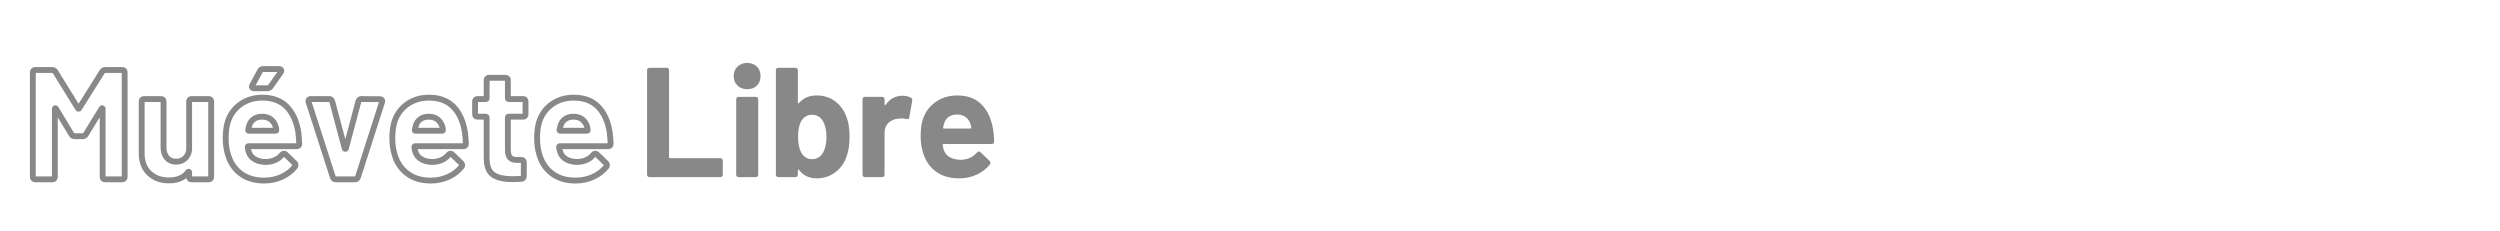 <svg xmlns="http://www.w3.org/2000/svg" xmlns:xlink="http://www.w3.org/1999/xlink" width="1080" zoomAndPan="magnify" viewBox="0 0 810 75" height="100" preserveAspectRatio="xMidYMid meet" version="1.2"><defs/><g id="e1048775f2"><g style="fill:#888888;fill-opacity:1;"><g transform="translate(206.554, 57.381)"><path style="stroke:none" d="M 3.953 0 C 3.379 0 3.094 -0.285 3.094 -0.859 L 3.094 -34.562 C 3.094 -35.133 3.379 -35.422 3.953 -35.422 L 9.359 -35.422 C 9.93 -35.422 10.219 -35.133 10.219 -34.562 L 10.219 -6.422 C 10.219 -6.223 10.32 -6.125 10.531 -6.125 L 26.766 -6.125 C 27.336 -6.125 27.625 -5.836 27.625 -5.266 L 27.625 -0.859 C 27.625 -0.285 27.336 0 26.766 0 Z M 3.953 0 "/></g></g><g style="fill:#888888;fill-opacity:1;"><g transform="translate(235.495, 57.381)"><path style="stroke:none" d="M 6.578 -28.484 C 5.297 -28.484 4.25 -28.879 3.438 -29.672 C 2.625 -30.461 2.219 -31.484 2.219 -32.734 C 2.219 -33.984 2.625 -35.004 3.438 -35.797 C 4.25 -36.586 5.297 -36.984 6.578 -36.984 C 7.891 -36.984 8.941 -36.594 9.734 -35.812 C 10.523 -35.039 10.922 -34.016 10.922 -32.734 C 10.922 -31.453 10.523 -30.422 9.734 -29.641 C 8.941 -28.867 7.891 -28.484 6.578 -28.484 Z M 3.891 0 C 3.316 0 3.031 -0.285 3.031 -0.859 L 3.031 -25.141 C 3.031 -25.711 3.316 -26 3.891 -26 L 9.312 -26 C 9.883 -26 10.172 -25.711 10.172 -25.141 L 10.172 -0.859 C 10.172 -0.285 9.883 0 9.312 0 Z M 3.891 0 "/></g></g><g style="fill:#888888;fill-opacity:1;"><g transform="translate(248.65, 57.381)"><path style="stroke:none" d="M 25.656 -19.375 C 26.289 -17.688 26.609 -15.598 26.609 -13.109 C 26.609 -10.68 26.32 -8.656 25.75 -7.031 C 25.07 -4.801 23.848 -3.004 22.078 -1.641 C 20.305 -0.273 18.273 0.406 15.984 0.406 C 13.523 0.406 11.602 -0.504 10.219 -2.328 C 10.156 -2.43 10.078 -2.473 9.984 -2.453 C 9.898 -2.43 9.859 -2.352 9.859 -2.219 L 9.859 -0.859 C 9.859 -0.285 9.57 0 9 0 L 3.594 0 C 3.02 0 2.734 -0.285 2.734 -0.859 L 2.734 -34.562 C 2.734 -35.133 3.02 -35.422 3.594 -35.422 L 9 -35.422 C 9.57 -35.422 9.859 -35.133 9.859 -34.562 L 9.859 -24.141 C 9.859 -24.004 9.898 -23.914 9.984 -23.875 C 10.078 -23.844 10.156 -23.879 10.219 -23.984 C 11.57 -25.629 13.492 -26.453 15.984 -26.453 C 18.273 -26.453 20.27 -25.812 21.969 -24.531 C 23.676 -23.25 24.906 -21.531 25.656 -19.375 Z M 18.062 -8 C 18.77 -9.312 19.125 -10.961 19.125 -12.953 C 19.125 -15.141 18.719 -16.91 17.906 -18.266 C 17.102 -19.547 15.926 -20.188 14.375 -20.188 C 12.957 -20.188 11.828 -19.531 10.984 -18.219 C 10.273 -16.969 9.922 -15.227 9.922 -13 C 9.922 -10.906 10.254 -9.238 10.922 -8 C 11.734 -6.539 12.883 -5.812 14.375 -5.812 C 16.02 -5.812 17.25 -6.539 18.062 -8 Z M 18.062 -8 "/></g></g><g style="fill:#888888;fill-opacity:1;"><g transform="translate(276.833, 57.381)"><path style="stroke:none" d="M 15.578 -26.359 C 16.66 -26.359 17.555 -26.156 18.266 -25.75 C 18.672 -25.551 18.82 -25.195 18.719 -24.688 L 17.766 -19.375 C 17.723 -19.07 17.625 -18.883 17.469 -18.812 C 17.32 -18.75 17.082 -18.754 16.75 -18.828 C 16.207 -18.953 15.719 -19.016 15.281 -19.016 C 15.039 -19.016 14.648 -18.984 14.109 -18.922 C 12.898 -18.816 11.875 -18.367 11.031 -17.578 C 10.188 -16.785 9.766 -15.734 9.766 -14.422 L 9.766 -0.859 C 9.766 -0.285 9.477 0 8.906 0 L 3.484 0 C 2.91 0 2.625 -0.285 2.625 -0.859 L 2.625 -25.141 C 2.625 -25.711 2.91 -26 3.484 -26 L 8.906 -26 C 9.477 -26 9.766 -25.711 9.766 -25.141 L 9.766 -23.578 C 9.766 -23.441 9.797 -23.352 9.859 -23.312 C 9.93 -23.281 10.02 -23.316 10.125 -23.422 C 11.469 -25.379 13.285 -26.359 15.578 -26.359 Z M 15.578 -26.359 "/></g></g><g style="fill:#888888;fill-opacity:1;"><g transform="translate(296.211, 57.381)"><path style="stroke:none" d="M 15.172 -5.609 C 17.398 -5.711 19.102 -6.488 20.281 -7.938 C 20.488 -8.176 20.711 -8.297 20.953 -8.297 C 21.148 -8.297 21.332 -8.211 21.5 -8.047 L 24.391 -5.266 C 24.586 -5.055 24.688 -4.852 24.688 -4.656 C 24.688 -4.414 24.617 -4.211 24.484 -4.047 C 23.367 -2.66 21.941 -1.57 20.203 -0.781 C 18.473 0.008 16.578 0.406 14.516 0.406 C 11.41 0.406 8.836 -0.383 6.797 -1.969 C 4.766 -3.551 3.395 -5.727 2.688 -8.5 C 2.281 -9.977 2.078 -11.547 2.078 -13.203 C 2.078 -15.16 2.258 -16.812 2.625 -18.156 C 3.301 -20.656 4.66 -22.66 6.703 -24.172 C 8.742 -25.691 11.164 -26.453 13.969 -26.453 C 17.27 -26.453 19.891 -25.473 21.828 -23.516 C 23.766 -21.566 25.02 -18.82 25.594 -15.281 C 25.727 -14.164 25.832 -12.938 25.906 -11.594 C 25.906 -11.008 25.617 -10.719 25.047 -10.719 L 9.516 -10.719 C 9.305 -10.719 9.203 -10.617 9.203 -10.422 C 9.305 -9.711 9.426 -9.191 9.562 -8.859 C 9.895 -7.805 10.555 -7 11.547 -6.438 C 12.547 -5.883 13.754 -5.609 15.172 -5.609 Z M 13.859 -20.281 C 12.785 -20.281 11.883 -20.02 11.156 -19.5 C 10.426 -18.977 9.926 -18.242 9.656 -17.297 C 9.488 -16.66 9.391 -16.238 9.359 -16.031 C 9.328 -15.832 9.41 -15.734 9.609 -15.734 L 18.219 -15.734 C 18.383 -15.734 18.469 -15.801 18.469 -15.938 C 18.469 -16.312 18.398 -16.695 18.266 -17.094 C 17.961 -18.07 17.438 -18.848 16.688 -19.422 C 15.945 -19.992 15.004 -20.281 13.859 -20.281 Z M 13.859 -20.281 "/></g></g><g style="fill:#888888;fill-opacity:1;"><g transform="translate(7.5, 58.097)"><path style="stroke:none" d="M 3.996 0.949 C 3.449 0.949 3.012 0.785 2.68 0.457 C 2.352 0.129 2.188 -0.312 2.188 -0.859 L 2.188 -34.559 C 2.188 -35.105 2.352 -35.543 2.68 -35.875 C 3.012 -36.203 3.449 -36.367 3.996 -36.367 L 9.41 -36.367 C 10.195 -36.367 10.801 -36.035 11.223 -35.371 L 18.566 -23.52 L 17.758 -23.023 L 18.547 -23.547 C 18.43 -23.727 18.242 -23.82 17.988 -23.82 C 17.797 -23.82 17.625 -23.754 17.477 -23.629 C 17.375 -23.539 17.305 -23.438 17.266 -23.32 L 17.301 -23.43 L 24.797 -35.367 C 25.223 -36.031 25.828 -36.367 26.613 -36.367 L 32.027 -36.367 C 32.578 -36.367 33.016 -36.203 33.344 -35.875 C 33.672 -35.543 33.836 -35.105 33.836 -34.559 L 33.836 -0.859 C 33.836 -0.312 33.672 0.129 33.344 0.457 C 33.016 0.785 32.578 0.949 32.027 0.949 L 26.613 0.949 C 26.066 0.949 25.625 0.785 25.297 0.457 C 24.969 0.129 24.805 -0.312 24.805 -0.859 L 24.805 -22.77 C 24.805 -22.688 24.828 -22.602 24.875 -22.508 C 24.961 -22.336 25.094 -22.215 25.273 -22.141 C 25.543 -22.035 25.793 -22.059 26.035 -22.219 C 26.137 -22.289 26.207 -22.363 26.25 -22.445 L 26.23 -22.41 L 21.098 -14.027 C 20.672 -13.352 20.062 -13.016 19.277 -13.016 L 16.695 -13.016 C 15.91 -13.016 15.309 -13.348 14.883 -14.012 L 9.793 -22.41 L 9.777 -22.445 C 9.816 -22.363 9.891 -22.289 9.992 -22.219 C 10.23 -22.059 10.484 -22.035 10.75 -22.141 C 10.93 -22.215 11.066 -22.336 11.152 -22.508 C 11.195 -22.602 11.219 -22.688 11.219 -22.77 L 11.219 -0.859 C 11.219 -0.312 11.055 0.129 10.727 0.457 C 10.398 0.785 9.961 0.949 9.41 0.949 Z M 3.996 -0.949 L 9.41 -0.949 C 9.453 -0.949 9.477 -0.949 9.488 -0.953 C 9.453 -0.941 9.418 -0.918 9.387 -0.887 C 9.352 -0.852 9.328 -0.816 9.316 -0.785 C 9.32 -0.793 9.324 -0.82 9.324 -0.859 L 9.324 -22.77 C 9.324 -22.984 9.367 -23.18 9.453 -23.355 C 9.582 -23.613 9.781 -23.797 10.047 -23.902 C 10.395 -24.043 10.73 -24.008 11.043 -23.797 C 11.223 -23.68 11.363 -23.512 11.473 -23.293 L 10.625 -22.871 L 11.438 -23.363 L 16.484 -15.031 C 16.535 -14.953 16.605 -14.914 16.695 -14.914 L 19.277 -14.914 C 19.367 -14.914 19.438 -14.949 19.48 -15.016 L 24.59 -23.363 L 25.398 -22.871 L 24.551 -23.293 C 24.66 -23.512 24.805 -23.68 24.98 -23.797 C 25.297 -24.008 25.629 -24.043 25.98 -23.902 C 26.246 -23.797 26.441 -23.613 26.57 -23.355 C 26.66 -23.18 26.703 -22.984 26.703 -22.77 L 26.703 -0.859 C 26.703 -0.82 26.703 -0.793 26.707 -0.785 C 26.695 -0.816 26.672 -0.852 26.641 -0.887 C 26.605 -0.918 26.57 -0.941 26.539 -0.953 C 26.547 -0.949 26.574 -0.949 26.613 -0.949 L 32.027 -0.949 C 32.07 -0.949 32.094 -0.949 32.105 -0.953 C 32.07 -0.941 32.035 -0.918 32.004 -0.887 C 31.969 -0.852 31.945 -0.816 31.934 -0.785 C 31.938 -0.793 31.938 -0.82 31.938 -0.859 L 31.938 -34.559 C 31.938 -34.598 31.938 -34.625 31.934 -34.633 C 31.945 -34.602 31.969 -34.566 32.004 -34.531 C 32.035 -34.496 32.07 -34.477 32.105 -34.465 C 32.094 -34.469 32.07 -34.469 32.027 -34.469 L 26.613 -34.469 C 26.523 -34.469 26.453 -34.43 26.406 -34.355 L 18.969 -22.516 L 18.164 -23.023 L 19.062 -22.723 C 18.992 -22.504 18.875 -22.328 18.711 -22.188 C 18.504 -22.012 18.262 -21.922 17.988 -21.922 C 17.562 -21.922 17.227 -22.113 16.969 -22.496 L 16.961 -22.508 L 9.621 -34.352 C 9.574 -34.43 9.504 -34.469 9.41 -34.469 L 3.996 -34.469 C 3.957 -34.469 3.93 -34.469 3.922 -34.465 C 3.953 -34.477 3.988 -34.496 4.023 -34.531 C 4.059 -34.566 4.078 -34.602 4.09 -34.633 C 4.086 -34.625 4.086 -34.598 4.086 -34.559 L 4.086 -0.859 C 4.086 -0.82 4.086 -0.793 4.09 -0.785 C 4.078 -0.816 4.059 -0.852 4.023 -0.887 C 3.988 -0.918 3.953 -0.941 3.922 -0.953 C 3.93 -0.949 3.957 -0.949 3.996 -0.949 Z M 3.996 -0.949 "/></g></g><g style="fill:#888888;fill-opacity:1;"><g transform="translate(43.474, 58.097)"><path style="stroke:none" d="M 16.863 -25.148 C 16.863 -25.695 17.027 -26.133 17.355 -26.461 C 17.684 -26.793 18.121 -26.957 18.672 -26.957 L 24.086 -26.957 C 24.633 -26.957 25.07 -26.793 25.398 -26.461 C 25.73 -26.133 25.895 -25.695 25.895 -25.148 L 25.895 -0.859 C 25.895 -0.312 25.73 0.129 25.398 0.457 C 25.07 0.785 24.633 0.949 24.086 0.949 L 18.672 0.949 C 18.121 0.949 17.684 0.785 17.355 0.457 C 17.027 0.129 16.863 -0.312 16.863 -0.859 L 16.863 -2.227 C 16.863 -2.129 16.891 -2.027 16.949 -1.922 C 17.07 -1.707 17.254 -1.574 17.496 -1.523 C 17.684 -1.488 17.859 -1.516 18.023 -1.605 C 18.121 -1.66 18.195 -1.723 18.246 -1.801 L 18.234 -1.781 L 18.219 -1.766 C 16.715 0.281 14.387 1.305 11.234 1.305 C 8.418 1.305 6.094 0.441 4.258 -1.281 C 2.406 -3.02 1.48 -5.426 1.48 -8.5 L 1.48 -25.148 C 1.48 -25.695 1.645 -26.133 1.973 -26.461 C 2.301 -26.793 2.738 -26.957 3.289 -26.957 L 8.652 -26.957 C 9.199 -26.957 9.641 -26.793 9.969 -26.461 C 10.297 -26.133 10.461 -25.695 10.461 -25.148 L 10.461 -10.27 C 10.461 -9.156 10.746 -8.266 11.32 -7.602 C 11.855 -6.977 12.617 -6.668 13.609 -6.668 C 14.508 -6.668 15.238 -6.926 15.797 -7.449 C 16.379 -7.988 16.738 -8.707 16.871 -9.605 L 17.809 -9.461 L 16.863 -9.461 Z M 18.758 -25.148 L 18.758 -9.391 L 18.746 -9.32 C 18.547 -7.988 17.992 -6.902 17.09 -6.062 C 16.168 -5.199 15.008 -4.77 13.609 -4.77 C 12.039 -4.77 10.797 -5.301 9.879 -6.363 C 9.004 -7.387 8.562 -8.688 8.562 -10.27 L 8.562 -25.148 C 8.562 -25.188 8.562 -25.211 8.559 -25.223 C 8.57 -25.188 8.594 -25.156 8.625 -25.121 C 8.66 -25.086 8.695 -25.062 8.727 -25.055 C 8.719 -25.055 8.691 -25.059 8.652 -25.059 L 3.289 -25.059 C 3.25 -25.059 3.223 -25.055 3.211 -25.055 C 3.246 -25.062 3.281 -25.086 3.316 -25.121 C 3.348 -25.156 3.371 -25.188 3.383 -25.223 C 3.379 -25.211 3.379 -25.188 3.379 -25.148 L 3.379 -8.5 C 3.379 -5.973 4.105 -4.027 5.559 -2.664 C 7.027 -1.285 8.918 -0.594 11.234 -0.594 C 13.746 -0.594 15.566 -1.359 16.691 -2.891 L 17.457 -2.328 L 16.668 -2.855 C 16.785 -3.031 16.93 -3.168 17.102 -3.266 C 17.344 -3.398 17.598 -3.438 17.871 -3.383 C 18.199 -3.32 18.445 -3.141 18.609 -2.844 C 18.707 -2.664 18.758 -2.457 18.758 -2.227 L 18.758 -0.859 C 18.758 -0.82 18.762 -0.793 18.766 -0.785 C 18.754 -0.816 18.73 -0.852 18.695 -0.887 C 18.66 -0.918 18.629 -0.941 18.594 -0.953 C 18.605 -0.949 18.629 -0.949 18.672 -0.949 L 24.086 -0.949 C 24.125 -0.949 24.148 -0.949 24.16 -0.953 C 24.125 -0.941 24.094 -0.918 24.059 -0.887 C 24.023 -0.852 24 -0.816 23.992 -0.785 C 23.992 -0.793 23.996 -0.82 23.996 -0.859 L 23.996 -25.148 C 23.996 -25.188 23.992 -25.211 23.992 -25.223 C 24 -25.188 24.023 -25.156 24.059 -25.121 C 24.094 -25.086 24.125 -25.062 24.16 -25.055 C 24.148 -25.055 24.125 -25.059 24.086 -25.059 L 18.672 -25.059 C 18.629 -25.059 18.605 -25.055 18.594 -25.055 C 18.629 -25.062 18.66 -25.086 18.695 -25.121 C 18.73 -25.156 18.754 -25.188 18.766 -25.223 C 18.762 -25.211 18.758 -25.188 18.758 -25.148 Z M 18.758 -25.148 "/></g></g><g style="fill:#888888;fill-opacity:1;"><g transform="translate(71.049, 58.097)"><path style="stroke:none" d="M 15.137 -6.562 C 17.078 -6.652 18.551 -7.312 19.555 -8.543 L 19.562 -8.551 L 19.57 -8.562 C 19.961 -9.02 20.422 -9.246 20.945 -9.246 C 21.41 -9.246 21.82 -9.07 22.176 -8.715 L 25.047 -5.945 C 25.441 -5.551 25.641 -5.121 25.641 -4.656 C 25.641 -4.195 25.504 -3.797 25.23 -3.457 C 24.02 -1.953 22.48 -0.777 20.605 0.078 C 18.746 0.93 16.715 1.352 14.52 1.352 C 11.203 1.352 8.434 0.496 6.223 -1.223 C 4.012 -2.941 2.523 -5.289 1.762 -8.266 C 1.34 -9.82 1.125 -11.469 1.125 -13.207 C 1.125 -15.246 1.324 -16.984 1.715 -18.414 C 2.449 -21.121 3.922 -23.297 6.137 -24.945 C 8.348 -26.59 10.957 -27.41 13.965 -27.41 C 17.535 -27.41 20.383 -26.34 22.508 -24.195 C 24.59 -22.094 25.934 -19.172 26.539 -15.434 L 26.543 -15.414 L 26.543 -15.395 C 26.68 -14.258 26.785 -13.004 26.852 -11.633 L 26.855 -11.609 L 26.855 -11.586 C 26.855 -11.039 26.691 -10.598 26.359 -10.27 C 26.031 -9.941 25.594 -9.777 25.047 -9.777 L 9.512 -9.777 C 9.672 -9.777 9.82 -9.844 9.957 -9.98 C 10.09 -10.113 10.156 -10.262 10.156 -10.422 L 9.207 -10.422 L 10.148 -10.559 C 10.238 -9.922 10.336 -9.473 10.445 -9.207 L 10.457 -9.176 L 10.465 -9.145 C 10.727 -8.336 11.246 -7.715 12.023 -7.277 C 12.875 -6.805 13.926 -6.566 15.18 -6.566 L 15.18 -5.617 Z M 15.223 -4.668 L 15.18 -4.668 C 13.598 -4.668 12.238 -4.984 11.098 -5.625 C 9.887 -6.301 9.074 -7.281 8.66 -8.562 L 9.562 -8.855 L 8.684 -8.504 C 8.52 -8.91 8.383 -9.504 8.27 -10.289 L 8.262 -10.355 L 8.262 -10.422 C 8.262 -10.785 8.379 -11.086 8.613 -11.32 C 8.848 -11.559 9.148 -11.676 9.512 -11.676 L 25.047 -11.676 C 25.086 -11.676 25.113 -11.676 25.121 -11.68 C 25.086 -11.668 25.055 -11.645 25.02 -11.613 C 24.984 -11.578 24.965 -11.543 24.953 -11.512 C 24.957 -11.52 24.957 -11.547 24.957 -11.586 L 25.906 -11.586 L 24.957 -11.539 C 24.891 -12.867 24.793 -14.074 24.66 -15.168 L 25.602 -15.281 L 24.664 -15.129 C 24.125 -18.469 22.957 -21.047 21.16 -22.859 C 19.406 -24.629 17.008 -25.512 13.965 -25.512 C 11.375 -25.512 9.145 -24.816 7.27 -23.426 C 5.406 -22.035 4.164 -20.199 3.547 -17.914 C 3.199 -16.645 3.023 -15.078 3.023 -13.207 C 3.023 -11.637 3.215 -10.148 3.602 -8.734 C 4.254 -6.18 5.516 -4.176 7.387 -2.723 C 9.258 -1.27 11.637 -0.543 14.52 -0.543 C 16.441 -0.543 18.207 -0.91 19.82 -1.648 C 21.422 -2.379 22.73 -3.375 23.746 -4.641 C 23.746 -4.637 23.742 -4.633 23.742 -4.625 C 23.742 -4.629 23.742 -4.641 23.742 -4.656 C 23.742 -4.605 23.75 -4.566 23.766 -4.535 C 23.762 -4.543 23.75 -4.559 23.73 -4.578 L 20.832 -7.375 C 20.828 -7.379 20.824 -7.383 20.824 -7.383 C 20.828 -7.379 20.836 -7.375 20.844 -7.371 C 20.879 -7.355 20.91 -7.348 20.945 -7.348 C 20.988 -7.348 21.023 -7.359 21.055 -7.375 C 21.051 -7.371 21.035 -7.355 21.008 -7.328 L 20.289 -7.945 L 21.023 -7.344 C 19.664 -5.676 17.73 -4.781 15.223 -4.668 Z M 13.863 -19.34 C 12.988 -19.34 12.27 -19.141 11.711 -18.734 C 11.164 -18.34 10.785 -17.777 10.574 -17.043 C 10.418 -16.445 10.324 -16.059 10.297 -15.883 C 10.328 -16.066 10.27 -16.246 10.129 -16.418 C 9.98 -16.598 9.809 -16.684 9.613 -16.684 L 18.215 -16.684 C 18.078 -16.684 17.941 -16.633 17.812 -16.527 C 17.617 -16.371 17.52 -16.176 17.52 -15.938 C 17.52 -16.207 17.469 -16.496 17.367 -16.801 C 17.117 -17.602 16.699 -18.227 16.117 -18.68 C 15.547 -19.121 14.793 -19.34 13.863 -19.34 Z M 13.863 -21.238 C 15.227 -21.238 16.363 -20.887 17.277 -20.18 C 18.176 -19.484 18.809 -18.559 19.164 -17.402 C 19.332 -16.898 19.418 -16.41 19.418 -15.938 C 19.418 -15.566 19.277 -15.27 18.996 -15.047 C 18.781 -14.875 18.52 -14.785 18.215 -14.785 L 9.613 -14.785 C 9.215 -14.785 8.902 -14.926 8.668 -15.203 C 8.441 -15.477 8.359 -15.809 8.426 -16.195 C 8.465 -16.426 8.57 -16.883 8.75 -17.566 C 9.082 -18.719 9.699 -19.625 10.602 -20.273 C 11.492 -20.918 12.578 -21.238 13.863 -21.238 Z M 11.332 -28.551 C 10.875 -28.551 10.496 -28.656 10.203 -28.871 C 9.82 -29.156 9.625 -29.547 9.625 -30.055 C 9.625 -30.434 9.738 -30.777 9.969 -31.078 L 10.727 -30.512 L 9.891 -30.961 L 12.371 -35.562 L 13.207 -35.113 L 12.355 -35.539 C 12.734 -36.293 13.355 -36.672 14.219 -36.672 L 19.328 -36.672 C 19.773 -36.672 20.148 -36.555 20.453 -36.328 C 20.84 -36.039 21.035 -35.648 21.035 -35.164 C 21.035 -34.773 20.898 -34.406 20.625 -34.066 L 19.883 -34.66 L 20.66 -34.113 L 17.422 -29.508 C 16.957 -28.867 16.344 -28.551 15.582 -28.551 Z M 11.332 -30.445 L 15.582 -30.445 C 15.699 -30.445 15.797 -30.496 15.871 -30.602 L 19.125 -35.227 L 19.145 -35.25 C 19.152 -35.262 19.156 -35.27 19.16 -35.273 C 19.16 -35.273 19.156 -35.27 19.156 -35.266 C 19.145 -35.234 19.137 -35.203 19.137 -35.164 C 19.137 -35.016 19.195 -34.898 19.316 -34.812 C 19.344 -34.789 19.371 -34.773 19.395 -34.77 C 19.383 -34.77 19.359 -34.773 19.328 -34.773 L 14.219 -34.773 C 14.156 -34.773 14.117 -34.766 14.098 -34.758 C 14.086 -34.75 14.074 -34.727 14.055 -34.691 L 14.047 -34.676 L 11.527 -29.996 L 11.484 -29.941 C 11.512 -29.973 11.523 -30.012 11.523 -30.055 C 11.523 -30.188 11.457 -30.305 11.324 -30.402 C 11.289 -30.43 11.254 -30.449 11.227 -30.453 C 11.246 -30.449 11.285 -30.445 11.332 -30.445 Z M 11.332 -30.445 "/></g></g><g style="fill:#888888;fill-opacity:1;"><g transform="translate(98.726, 58.097)"><path style="stroke:none" d="M 10.07 0.949 C 9.625 0.949 9.238 0.828 8.91 0.586 C 8.598 0.355 8.363 0.027 8.215 -0.391 L 8.211 -0.402 L 0.363 -24.754 L 1.266 -25.047 L 0.418 -24.621 C 0.316 -24.82 0.266 -25.066 0.266 -25.348 C 0.266 -25.84 0.441 -26.238 0.793 -26.543 C 1.105 -26.816 1.5 -26.957 1.973 -26.957 L 7.945 -26.957 C 8.398 -26.957 8.793 -26.824 9.125 -26.562 C 9.434 -26.316 9.66 -25.98 9.805 -25.547 L 9.812 -25.52 L 13.871 -10.312 C 13.848 -10.406 13.789 -10.496 13.699 -10.586 C 13.547 -10.738 13.367 -10.816 13.156 -10.816 C 12.945 -10.816 12.762 -10.738 12.609 -10.586 C 12.52 -10.496 12.461 -10.402 12.438 -10.301 L 16.496 -25.52 L 16.504 -25.547 C 16.648 -25.98 16.875 -26.316 17.184 -26.562 C 17.516 -26.824 17.91 -26.957 18.367 -26.957 L 24.344 -26.906 C 24.965 -26.906 25.438 -26.684 25.762 -26.234 C 26.098 -25.773 26.156 -25.25 25.934 -24.66 L 25.047 -24.996 L 25.949 -24.703 L 18.152 -0.402 L 18.148 -0.391 C 17.996 0.035 17.75 0.367 17.418 0.602 C 17.086 0.832 16.695 0.949 16.242 0.949 Z M 10.07 -0.949 L 16.242 -0.949 C 16.281 -0.949 16.312 -0.953 16.332 -0.957 L 16.324 -0.949 C 16.336 -0.965 16.348 -0.992 16.359 -1.027 L 17.254 -0.707 L 16.352 -1 L 24.148 -25.305 L 24.156 -25.328 C 24.16 -25.34 24.164 -25.344 24.164 -25.348 C 24.16 -25.336 24.16 -25.316 24.164 -25.297 C 24.168 -25.23 24.188 -25.172 24.227 -25.121 C 24.262 -25.07 24.309 -25.035 24.359 -25.012 C 24.371 -25.008 24.379 -25.004 24.383 -25.004 C 24.371 -25.008 24.355 -25.008 24.328 -25.008 L 18.367 -25.059 C 18.348 -25.059 18.336 -25.059 18.328 -25.055 C 18.34 -25.059 18.352 -25.062 18.359 -25.074 C 18.348 -25.062 18.328 -25.02 18.305 -24.949 L 17.406 -25.246 L 18.32 -25.004 L 14.277 -9.84 C 14.219 -9.602 14.109 -9.402 13.953 -9.246 C 13.734 -9.027 13.469 -8.918 13.156 -8.918 C 12.844 -8.918 12.578 -9.027 12.359 -9.246 C 12.199 -9.402 12.094 -9.598 12.035 -9.824 L 7.988 -25.004 L 8.906 -25.246 L 8.004 -24.949 C 7.98 -25.02 7.961 -25.062 7.949 -25.074 C 7.961 -25.062 7.969 -25.059 7.98 -25.055 C 7.977 -25.059 7.965 -25.059 7.945 -25.059 L 1.973 -25.059 C 1.957 -25.059 1.945 -25.059 1.938 -25.055 C 1.938 -25.055 1.941 -25.059 1.945 -25.059 C 1.977 -25.07 2.008 -25.09 2.043 -25.117 C 2.121 -25.188 2.164 -25.266 2.164 -25.348 C 2.164 -25.336 2.164 -25.328 2.164 -25.32 C 2.164 -25.32 2.164 -25.324 2.164 -25.328 C 2.156 -25.371 2.141 -25.418 2.113 -25.469 L 2.145 -25.406 L 10.012 -1 L 9.105 -0.707 L 10 -1.027 C 10.016 -0.988 10.027 -0.957 10.043 -0.938 L 10.035 -0.941 C 10.027 -0.949 10.02 -0.953 10.016 -0.953 C 10.023 -0.949 10.043 -0.949 10.07 -0.949 Z M 10.07 -0.949 "/></g></g><g style="fill:#888888;fill-opacity:1;"><g transform="translate(125.036, 58.097)"><path style="stroke:none" d="M 15.137 -6.562 C 17.078 -6.652 18.551 -7.312 19.555 -8.543 L 19.562 -8.551 L 19.57 -8.562 C 19.961 -9.02 20.422 -9.246 20.945 -9.246 C 21.41 -9.246 21.82 -9.07 22.176 -8.715 L 25.047 -5.945 C 25.441 -5.551 25.641 -5.121 25.641 -4.656 C 25.641 -4.195 25.504 -3.797 25.23 -3.457 C 24.02 -1.953 22.48 -0.777 20.605 0.078 C 18.746 0.93 16.715 1.352 14.52 1.352 C 11.203 1.352 8.434 0.496 6.223 -1.223 C 4.012 -2.941 2.523 -5.289 1.762 -8.266 C 1.34 -9.82 1.125 -11.469 1.125 -13.207 C 1.125 -15.246 1.324 -16.984 1.715 -18.414 C 2.449 -21.121 3.922 -23.297 6.137 -24.945 C 8.348 -26.59 10.957 -27.41 13.965 -27.41 C 17.535 -27.41 20.383 -26.34 22.508 -24.195 C 24.59 -22.094 25.934 -19.172 26.539 -15.434 L 26.543 -15.414 L 26.543 -15.395 C 26.68 -14.258 26.785 -13.004 26.852 -11.633 L 26.855 -11.609 L 26.855 -11.586 C 26.855 -11.039 26.691 -10.598 26.359 -10.27 C 26.031 -9.941 25.594 -9.777 25.047 -9.777 L 9.512 -9.777 C 9.672 -9.777 9.82 -9.844 9.957 -9.98 C 10.09 -10.113 10.156 -10.262 10.156 -10.422 L 9.207 -10.422 L 10.148 -10.559 C 10.238 -9.922 10.336 -9.473 10.445 -9.207 L 10.457 -9.176 L 10.465 -9.145 C 10.727 -8.336 11.246 -7.715 12.023 -7.277 C 12.875 -6.805 13.926 -6.566 15.18 -6.566 L 15.18 -5.617 Z M 15.223 -4.668 L 15.18 -4.668 C 13.598 -4.668 12.238 -4.984 11.098 -5.625 C 9.887 -6.301 9.074 -7.281 8.66 -8.562 L 9.562 -8.855 L 8.684 -8.504 C 8.52 -8.91 8.383 -9.504 8.27 -10.289 L 8.262 -10.355 L 8.262 -10.422 C 8.262 -10.785 8.379 -11.086 8.613 -11.32 C 8.848 -11.559 9.148 -11.676 9.512 -11.676 L 25.047 -11.676 C 25.086 -11.676 25.113 -11.676 25.121 -11.68 C 25.086 -11.668 25.055 -11.645 25.02 -11.613 C 24.984 -11.578 24.965 -11.543 24.953 -11.512 C 24.957 -11.52 24.957 -11.547 24.957 -11.586 L 25.906 -11.586 L 24.957 -11.539 C 24.891 -12.867 24.793 -14.074 24.66 -15.168 L 25.602 -15.281 L 24.664 -15.129 C 24.125 -18.469 22.957 -21.047 21.16 -22.859 C 19.406 -24.629 17.008 -25.512 13.965 -25.512 C 11.375 -25.512 9.145 -24.816 7.27 -23.426 C 5.406 -22.035 4.164 -20.199 3.547 -17.914 C 3.199 -16.645 3.023 -15.078 3.023 -13.207 C 3.023 -11.637 3.215 -10.148 3.602 -8.734 C 4.254 -6.18 5.516 -4.176 7.387 -2.723 C 9.258 -1.27 11.637 -0.543 14.52 -0.543 C 16.441 -0.543 18.207 -0.91 19.82 -1.648 C 21.422 -2.379 22.73 -3.375 23.746 -4.641 C 23.746 -4.637 23.742 -4.633 23.742 -4.625 C 23.742 -4.629 23.742 -4.641 23.742 -4.656 C 23.742 -4.605 23.75 -4.566 23.766 -4.535 C 23.762 -4.543 23.75 -4.559 23.73 -4.578 L 20.832 -7.375 C 20.828 -7.379 20.824 -7.383 20.824 -7.383 C 20.828 -7.379 20.836 -7.375 20.844 -7.371 C 20.879 -7.355 20.91 -7.348 20.945 -7.348 C 20.988 -7.348 21.023 -7.359 21.055 -7.375 C 21.051 -7.371 21.035 -7.355 21.008 -7.328 L 20.289 -7.945 L 21.023 -7.344 C 19.664 -5.676 17.73 -4.781 15.223 -4.668 Z M 13.863 -19.34 C 12.988 -19.34 12.27 -19.141 11.711 -18.734 C 11.164 -18.34 10.785 -17.777 10.574 -17.043 C 10.418 -16.445 10.324 -16.059 10.297 -15.883 C 10.328 -16.066 10.27 -16.246 10.129 -16.418 C 9.98 -16.598 9.809 -16.684 9.613 -16.684 L 18.215 -16.684 C 18.078 -16.684 17.941 -16.633 17.812 -16.527 C 17.617 -16.371 17.52 -16.176 17.52 -15.938 C 17.52 -16.207 17.469 -16.496 17.367 -16.801 C 17.117 -17.602 16.699 -18.227 16.117 -18.68 C 15.547 -19.121 14.793 -19.34 13.863 -19.34 Z M 13.863 -21.238 C 15.227 -21.238 16.363 -20.887 17.277 -20.18 C 18.176 -19.484 18.809 -18.559 19.164 -17.402 C 19.332 -16.898 19.418 -16.41 19.418 -15.938 C 19.418 -15.566 19.277 -15.27 18.996 -15.047 C 18.781 -14.875 18.52 -14.785 18.215 -14.785 L 9.613 -14.785 C 9.215 -14.785 8.902 -14.926 8.668 -15.203 C 8.441 -15.477 8.359 -15.809 8.426 -16.195 C 8.465 -16.426 8.57 -16.883 8.75 -17.566 C 9.082 -18.719 9.699 -19.625 10.602 -20.273 C 11.492 -20.918 12.578 -21.238 13.863 -21.238 Z M 13.863 -21.238 "/></g></g><g style="fill:#888888;fill-opacity:1;"><g transform="translate(152.713, 58.097)"><path style="stroke:none" d="M 18.504 -21.148 C 18.504 -20.602 18.34 -20.16 18.012 -19.832 C 17.684 -19.504 17.246 -19.34 16.695 -19.34 L 12.145 -19.34 C 12.305 -19.34 12.453 -19.406 12.586 -19.543 C 12.723 -19.676 12.789 -19.824 12.789 -19.984 L 12.789 -9.512 C 12.789 -8.637 12.938 -8.027 13.238 -7.68 C 13.504 -7.375 14 -7.223 14.723 -7.223 L 16.141 -7.223 C 16.688 -7.223 17.129 -7.059 17.457 -6.73 C 17.785 -6.402 17.949 -5.961 17.949 -5.414 L 17.949 -1.062 C 17.949 -0.543 17.793 -0.113 17.477 0.223 C 17.176 0.539 16.766 0.73 16.25 0.789 L 16.223 0.793 L 16.191 0.797 C 14.891 0.863 13.949 0.898 13.359 0.898 C 10.363 0.898 8.094 0.371 6.547 -0.684 C 4.895 -1.812 4.047 -3.824 4.012 -6.719 L 4.012 -19.984 C 4.012 -19.824 4.078 -19.676 4.211 -19.543 C 4.348 -19.406 4.492 -19.34 4.656 -19.34 L 2.074 -19.34 C 1.527 -19.34 1.086 -19.504 0.758 -19.832 C 0.43 -20.16 0.266 -20.602 0.266 -21.148 L 0.266 -25.148 C 0.266 -25.695 0.43 -26.133 0.758 -26.461 C 1.086 -26.793 1.527 -26.957 2.074 -26.957 L 4.656 -26.957 C 4.492 -26.957 4.348 -26.887 4.211 -26.754 C 4.078 -26.617 4.012 -26.473 4.012 -26.309 L 4.012 -32.027 C 4.012 -32.578 4.176 -33.016 4.504 -33.344 C 4.832 -33.672 5.27 -33.836 5.82 -33.836 L 10.98 -33.836 C 11.527 -33.836 11.969 -33.672 12.297 -33.344 C 12.625 -33.016 12.789 -32.578 12.789 -32.027 L 12.789 -26.309 C 12.789 -26.473 12.723 -26.617 12.586 -26.754 C 12.453 -26.887 12.305 -26.957 12.145 -26.957 L 16.695 -26.957 C 17.246 -26.957 17.684 -26.793 18.012 -26.461 C 18.34 -26.133 18.504 -25.695 18.504 -25.148 Z M 16.609 -21.148 L 16.609 -25.148 C 16.609 -25.188 16.605 -25.211 16.602 -25.223 C 16.613 -25.188 16.637 -25.156 16.672 -25.121 C 16.707 -25.086 16.738 -25.062 16.773 -25.055 C 16.762 -25.055 16.738 -25.059 16.695 -25.059 L 12.145 -25.059 C 11.781 -25.059 11.48 -25.176 11.246 -25.41 C 11.008 -25.648 10.891 -25.945 10.891 -26.309 L 10.891 -32.027 C 10.891 -32.07 10.891 -32.094 10.887 -32.105 C 10.898 -32.07 10.918 -32.035 10.953 -32.004 C 10.988 -31.969 11.023 -31.945 11.055 -31.934 C 11.047 -31.938 11.02 -31.938 10.98 -31.938 L 5.82 -31.938 C 5.777 -31.938 5.754 -31.938 5.742 -31.934 C 5.777 -31.945 5.809 -31.969 5.844 -32.004 C 5.879 -32.035 5.902 -32.07 5.914 -32.105 C 5.91 -32.094 5.906 -32.07 5.906 -32.027 L 5.906 -26.309 C 5.906 -25.945 5.789 -25.648 5.555 -25.41 C 5.316 -25.176 5.02 -25.059 4.656 -25.059 L 2.074 -25.059 C 2.035 -25.059 2.008 -25.055 2 -25.055 C 2.031 -25.062 2.066 -25.086 2.102 -25.121 C 2.133 -25.156 2.156 -25.188 2.168 -25.223 C 2.164 -25.211 2.164 -25.188 2.164 -25.148 L 2.164 -21.148 C 2.164 -21.109 2.164 -21.082 2.168 -21.074 C 2.156 -21.105 2.133 -21.141 2.102 -21.176 C 2.066 -21.211 2.031 -21.23 2 -21.242 C 2.008 -21.238 2.035 -21.238 2.074 -21.238 L 4.656 -21.238 C 5.02 -21.238 5.316 -21.121 5.555 -20.883 C 5.789 -20.648 5.906 -20.348 5.906 -19.984 L 5.906 -6.742 C 5.938 -4.508 6.508 -3.012 7.617 -2.25 C 8.84 -1.418 10.754 -1 13.359 -1 C 13.914 -1 14.824 -1.031 16.09 -1.098 L 16.141 -0.152 L 16.031 -1.094 C 16.082 -1.102 16.117 -1.109 16.141 -1.117 C 16.129 -1.113 16.113 -1.102 16.098 -1.082 C 16.074 -1.059 16.059 -1.031 16.047 -1.008 C 16.051 -1.016 16.051 -1.031 16.051 -1.062 L 16.051 -5.414 C 16.051 -5.453 16.051 -5.48 16.047 -5.488 C 16.059 -5.457 16.082 -5.422 16.113 -5.387 C 16.148 -5.355 16.184 -5.332 16.215 -5.32 C 16.207 -5.324 16.18 -5.324 16.141 -5.324 L 14.723 -5.324 C 13.426 -5.324 12.453 -5.695 11.809 -6.434 C 11.195 -7.137 10.891 -8.164 10.891 -9.512 L 10.891 -19.984 C 10.891 -20.348 11.008 -20.648 11.246 -20.883 C 11.48 -21.121 11.781 -21.238 12.145 -21.238 L 16.695 -21.238 C 16.738 -21.238 16.762 -21.238 16.773 -21.242 C 16.738 -21.23 16.707 -21.211 16.672 -21.176 C 16.637 -21.141 16.613 -21.105 16.602 -21.074 C 16.605 -21.082 16.609 -21.109 16.609 -21.148 Z M 16.609 -21.148 "/></g></g><g style="fill:#888888;fill-opacity:1;"><g transform="translate(171.939, 58.097)"><path style="stroke:none" d="M 15.137 -6.562 C 17.078 -6.652 18.551 -7.312 19.555 -8.543 L 19.562 -8.551 L 19.57 -8.562 C 19.961 -9.02 20.422 -9.246 20.945 -9.246 C 21.41 -9.246 21.82 -9.07 22.176 -8.715 L 25.047 -5.945 C 25.441 -5.551 25.641 -5.121 25.641 -4.656 C 25.641 -4.195 25.504 -3.797 25.23 -3.457 C 24.02 -1.953 22.48 -0.777 20.605 0.078 C 18.746 0.93 16.715 1.352 14.52 1.352 C 11.203 1.352 8.434 0.496 6.223 -1.223 C 4.012 -2.941 2.523 -5.289 1.762 -8.266 C 1.34 -9.82 1.125 -11.469 1.125 -13.207 C 1.125 -15.246 1.324 -16.984 1.715 -18.414 C 2.449 -21.121 3.922 -23.297 6.137 -24.945 C 8.348 -26.59 10.957 -27.41 13.965 -27.41 C 17.535 -27.41 20.383 -26.34 22.508 -24.195 C 24.59 -22.094 25.934 -19.172 26.539 -15.434 L 26.543 -15.414 L 26.543 -15.395 C 26.68 -14.258 26.785 -13.004 26.852 -11.633 L 26.855 -11.609 L 26.855 -11.586 C 26.855 -11.039 26.691 -10.598 26.359 -10.27 C 26.031 -9.941 25.594 -9.777 25.047 -9.777 L 9.512 -9.777 C 9.672 -9.777 9.82 -9.844 9.957 -9.98 C 10.09 -10.113 10.156 -10.262 10.156 -10.422 L 9.207 -10.422 L 10.148 -10.559 C 10.238 -9.922 10.336 -9.473 10.445 -9.207 L 10.457 -9.176 L 10.465 -9.145 C 10.727 -8.336 11.246 -7.715 12.023 -7.277 C 12.875 -6.805 13.926 -6.566 15.18 -6.566 L 15.18 -5.617 Z M 15.223 -4.668 L 15.18 -4.668 C 13.598 -4.668 12.238 -4.984 11.098 -5.625 C 9.887 -6.301 9.074 -7.281 8.66 -8.562 L 9.562 -8.855 L 8.684 -8.504 C 8.52 -8.91 8.383 -9.504 8.27 -10.289 L 8.262 -10.355 L 8.262 -10.422 C 8.262 -10.785 8.379 -11.086 8.613 -11.32 C 8.848 -11.559 9.148 -11.676 9.512 -11.676 L 25.047 -11.676 C 25.086 -11.676 25.113 -11.676 25.121 -11.68 C 25.086 -11.668 25.055 -11.645 25.02 -11.613 C 24.984 -11.578 24.965 -11.543 24.953 -11.512 C 24.957 -11.52 24.957 -11.547 24.957 -11.586 L 25.906 -11.586 L 24.957 -11.539 C 24.891 -12.867 24.793 -14.074 24.66 -15.168 L 25.602 -15.281 L 24.664 -15.129 C 24.125 -18.469 22.957 -21.047 21.16 -22.859 C 19.406 -24.629 17.008 -25.512 13.965 -25.512 C 11.375 -25.512 9.145 -24.816 7.27 -23.426 C 5.406 -22.035 4.164 -20.199 3.547 -17.914 C 3.199 -16.645 3.023 -15.078 3.023 -13.207 C 3.023 -11.637 3.215 -10.148 3.602 -8.734 C 4.254 -6.18 5.516 -4.176 7.387 -2.723 C 9.258 -1.27 11.637 -0.543 14.52 -0.543 C 16.441 -0.543 18.207 -0.91 19.82 -1.648 C 21.422 -2.379 22.73 -3.375 23.746 -4.641 C 23.746 -4.637 23.742 -4.633 23.742 -4.625 C 23.742 -4.629 23.742 -4.641 23.742 -4.656 C 23.742 -4.605 23.75 -4.566 23.766 -4.535 C 23.762 -4.543 23.75 -4.559 23.73 -4.578 L 20.832 -7.375 C 20.828 -7.379 20.824 -7.383 20.824 -7.383 C 20.828 -7.379 20.836 -7.375 20.844 -7.371 C 20.879 -7.355 20.91 -7.348 20.945 -7.348 C 20.988 -7.348 21.023 -7.359 21.055 -7.375 C 21.051 -7.371 21.035 -7.355 21.008 -7.328 L 20.289 -7.945 L 21.023 -7.344 C 19.664 -5.676 17.73 -4.781 15.223 -4.668 Z M 13.863 -19.34 C 12.988 -19.34 12.27 -19.141 11.711 -18.734 C 11.164 -18.34 10.785 -17.777 10.574 -17.043 C 10.418 -16.445 10.324 -16.059 10.297 -15.883 C 10.328 -16.066 10.27 -16.246 10.129 -16.418 C 9.98 -16.598 9.809 -16.684 9.613 -16.684 L 18.215 -16.684 C 18.078 -16.684 17.941 -16.633 17.812 -16.527 C 17.617 -16.371 17.52 -16.176 17.52 -15.938 C 17.52 -16.207 17.469 -16.496 17.367 -16.801 C 17.117 -17.602 16.699 -18.227 16.117 -18.68 C 15.547 -19.121 14.793 -19.34 13.863 -19.34 Z M 13.863 -21.238 C 15.227 -21.238 16.363 -20.887 17.277 -20.18 C 18.176 -19.484 18.809 -18.559 19.164 -17.402 C 19.332 -16.898 19.418 -16.41 19.418 -15.938 C 19.418 -15.566 19.277 -15.27 18.996 -15.047 C 18.781 -14.875 18.52 -14.785 18.215 -14.785 L 9.613 -14.785 C 9.215 -14.785 8.902 -14.926 8.668 -15.203 C 8.441 -15.477 8.359 -15.809 8.426 -16.195 C 8.465 -16.426 8.57 -16.883 8.75 -17.566 C 9.082 -18.719 9.699 -19.625 10.602 -20.273 C 11.492 -20.918 12.578 -21.238 13.863 -21.238 Z M 13.863 -21.238 "/></g></g></g></svg>